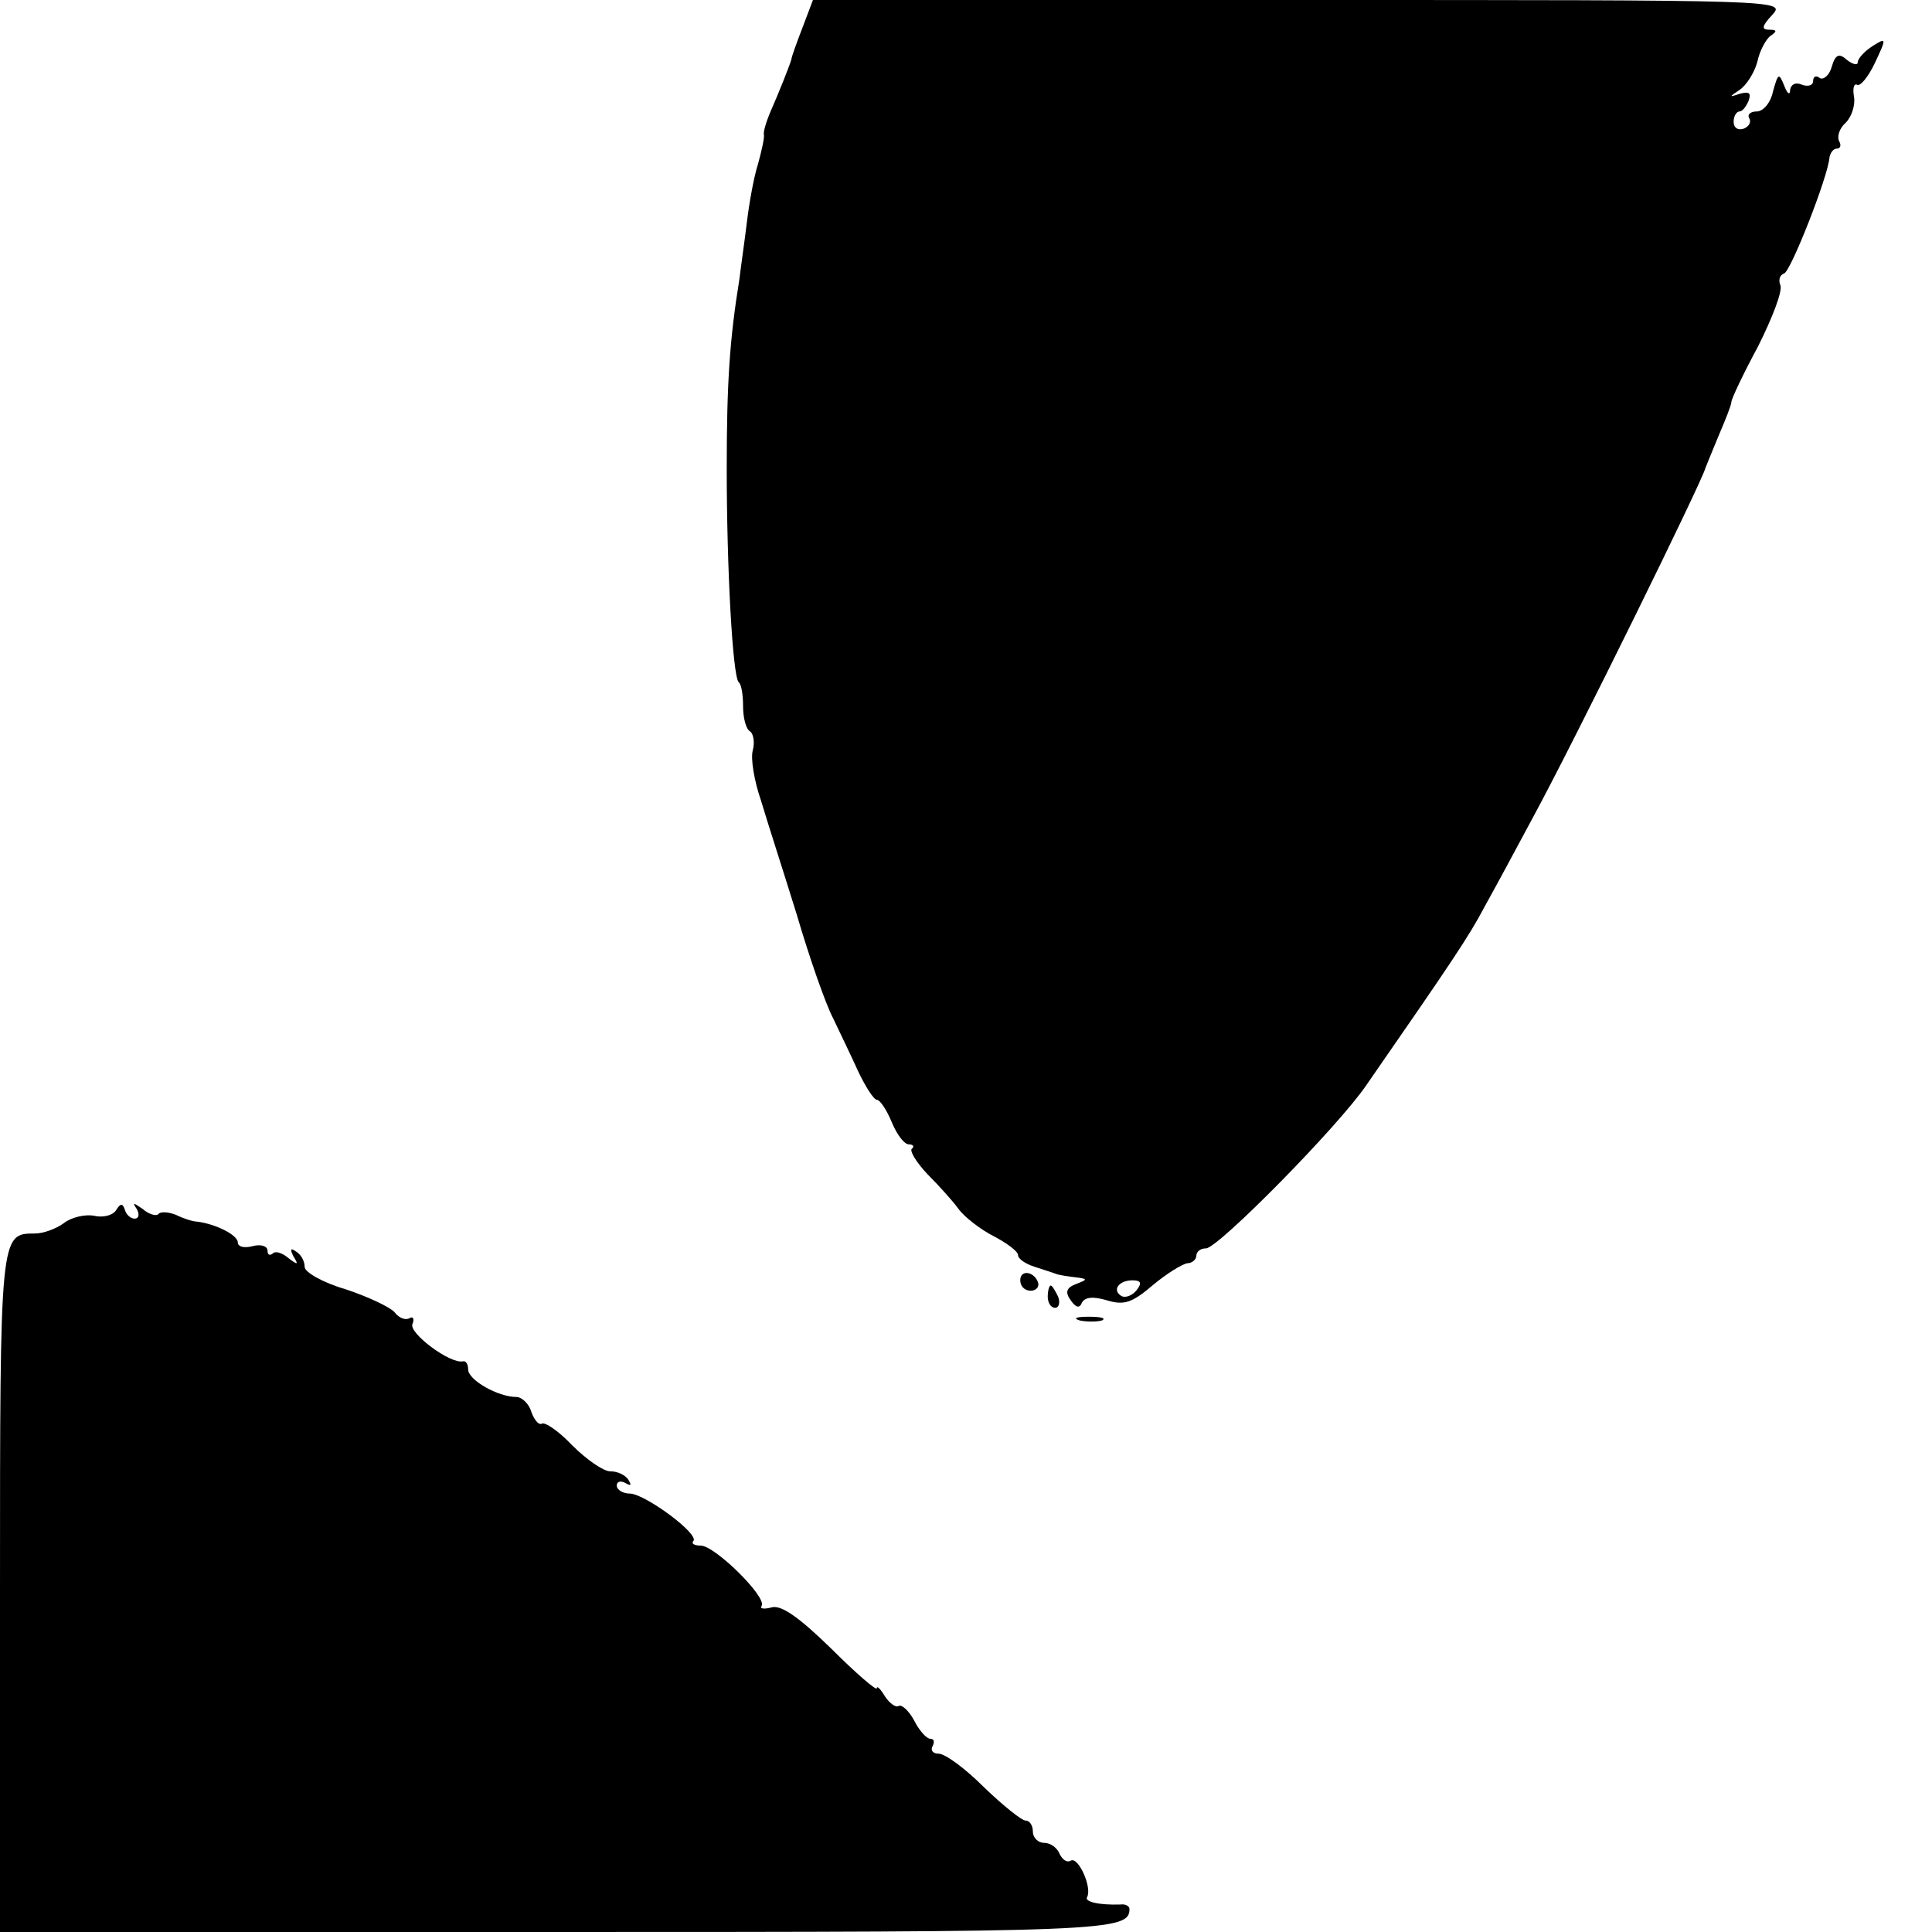 <?xml version="1.0" standalone="no"?>
<!DOCTYPE svg PUBLIC "-//W3C//DTD SVG 20010904//EN"
 "http://www.w3.org/TR/2001/REC-SVG-20010904/DTD/svg10.dtd">
<svg version="1.0" xmlns="http://www.w3.org/2000/svg"
 width="260pt" height="260pt" viewBox="0 0 260 260"
 preserveAspectRatio="xMidYMid meet">
<g transform="translate(0,260) scale(0.1,-0.1)"
fill="#000000" stroke="none">
<path d="M1080 2563 c-8 -21 -15 -40 -15 -43 -3 -10 -17 -45 -28 -70 -6 -14
-10 -28 -9 -31 1 -4 -3 -22 -8 -40 -6 -19 -12 -54 -15 -79 -3 -25 -8 -59 -10
-76 -13 -80 -17 -139 -17 -254 0 -137 8 -279 16 -288 4 -3 6 -18 6 -33 0 -15
4 -30 9 -33 5 -3 7 -15 4 -26 -3 -11 2 -41 11 -67 8 -27 30 -95 48 -153 17
-58 39 -121 49 -140 9 -19 25 -52 34 -72 10 -21 21 -38 25 -38 4 0 13 -13 20
-30 7 -17 17 -30 23 -30 6 0 8 -3 4 -6 -3 -3 6 -18 21 -34 15 -15 34 -36 42
-47 8 -11 30 -28 48 -37 17 -9 32 -20 32 -25 0 -5 10 -12 23 -16 12 -4 25 -8
30 -10 4 -1 15 -3 25 -4 16 -2 16 -3 0 -9 -13 -5 -15 -11 -7 -22 7 -10 12 -11
15 -3 4 7 14 9 34 3 23 -7 34 -3 62 21 18 15 39 28 46 29 6 0 12 5 12 10 0 6
6 10 13 10 16 0 178 164 216 220 115 166 138 200 159 240 14 25 43 79 65 120
57 105 229 455 232 470 1 3 9 22 18 44 9 21 17 41 17 45 0 4 16 38 36 75 19
38 33 74 30 82 -3 7 -1 14 5 16 9 3 59 130 61 156 1 6 5 12 10 12 5 0 6 5 3
10 -3 6 0 17 9 25 8 8 13 24 11 35 -2 11 0 18 4 16 4 -3 15 10 24 29 16 34 16
35 -3 23 -11 -7 -20 -17 -20 -22 0 -4 -6 -3 -14 3 -11 10 -16 8 -21 -9 -3 -11
-11 -18 -16 -15 -5 4 -9 2 -9 -4 0 -6 -7 -8 -15 -5 -9 4 -15 0 -16 -7 0 -8 -4
-5 -8 6 -7 17 -8 17 -15 -8 -3 -15 -13 -27 -22 -27 -8 0 -13 -4 -10 -9 3 -5 0
-11 -7 -14 -8 -3 -14 1 -14 9 0 8 4 14 8 14 4 0 9 7 12 14 4 11 1 13 -11 10
-15 -5 -16 -5 -1 5 9 6 20 23 24 38 3 15 12 31 18 35 9 6 8 8 -2 8 -11 0 -10
5 4 20 18 20 17 20 -636 20 l-655 0 -14 -37z m449 -1700 c-6 -7 -15 -10 -20
-7 -13 8 -3 21 15 21 12 0 13 -4 5 -14z"/>
<path d="M156 971 c-5 -7 -18 -10 -30 -7 -11 2 -30 -2 -40 -10 -11 -8 -28 -14
-39 -14 -47 0 -47 1 -47 -484 l0 -456 748 0 c742 0 772 1 772 31 0 4 -6 7 -12
6 -30 -1 -49 4 -45 10 7 13 -12 55 -22 49 -5 -3 -11 1 -15 9 -3 8 -12 15 -21
15 -8 0 -15 7 -15 15 0 8 -4 15 -10 15 -5 0 -30 20 -56 45 -25 25 -52 45 -61
45 -8 0 -11 5 -8 10 3 6 2 10 -3 10 -5 0 -15 11 -22 25 -7 13 -17 22 -21 19
-4 -2 -12 4 -18 13 -6 10 -11 15 -11 11 0 -4 -28 20 -61 53 -43 42 -67 59 -80
56 -11 -3 -17 -2 -14 2 7 12 -63 81 -82 81 -9 0 -13 3 -10 6 9 9 -64 63 -85
64 -10 0 -18 5 -18 11 0 5 5 7 12 3 7 -4 8 -3 4 4 -4 7 -15 12 -25 12 -9 0
-32 16 -51 35 -18 19 -37 32 -41 29 -4 -2 -10 5 -14 16 -3 11 -13 20 -20 20
-25 0 -65 23 -65 37 0 7 -3 12 -7 11 -17 -4 -73 38 -68 50 3 7 1 11 -4 8 -5
-3 -14 0 -20 8 -6 7 -36 21 -66 31 -31 9 -55 23 -55 30 0 8 -5 17 -12 21 -7 5
-8 3 -3 -7 7 -11 6 -12 -7 -2 -8 7 -18 10 -21 6 -4 -3 -7 -2 -7 4 0 6 -9 9
-20 6 -11 -3 -20 -1 -20 5 0 10 -30 25 -55 28 -5 0 -18 4 -28 9 -10 4 -21 5
-24 1 -3 -3 -13 0 -21 7 -13 9 -14 9 -8 0 4 -7 3 -13 -3 -13 -5 0 -11 5 -13
12 -3 9 -6 9 -12 -1z"/>
<path d="M1373 877 c0 -8 6 -14 14 -14 7 0 12 5 10 11 -5 15 -24 18 -24 3z"/>
<path d="M1410 855 c0 -8 4 -15 10 -15 5 0 7 7 4 15 -4 8 -8 15 -10 15 -2 0
-4 -7 -4 -15z"/>
<path d="M1453 823 c9 -2 23 -2 30 0 6 3 -1 5 -18 5 -16 0 -22 -2 -12 -5z"/>
</g>
</svg>
